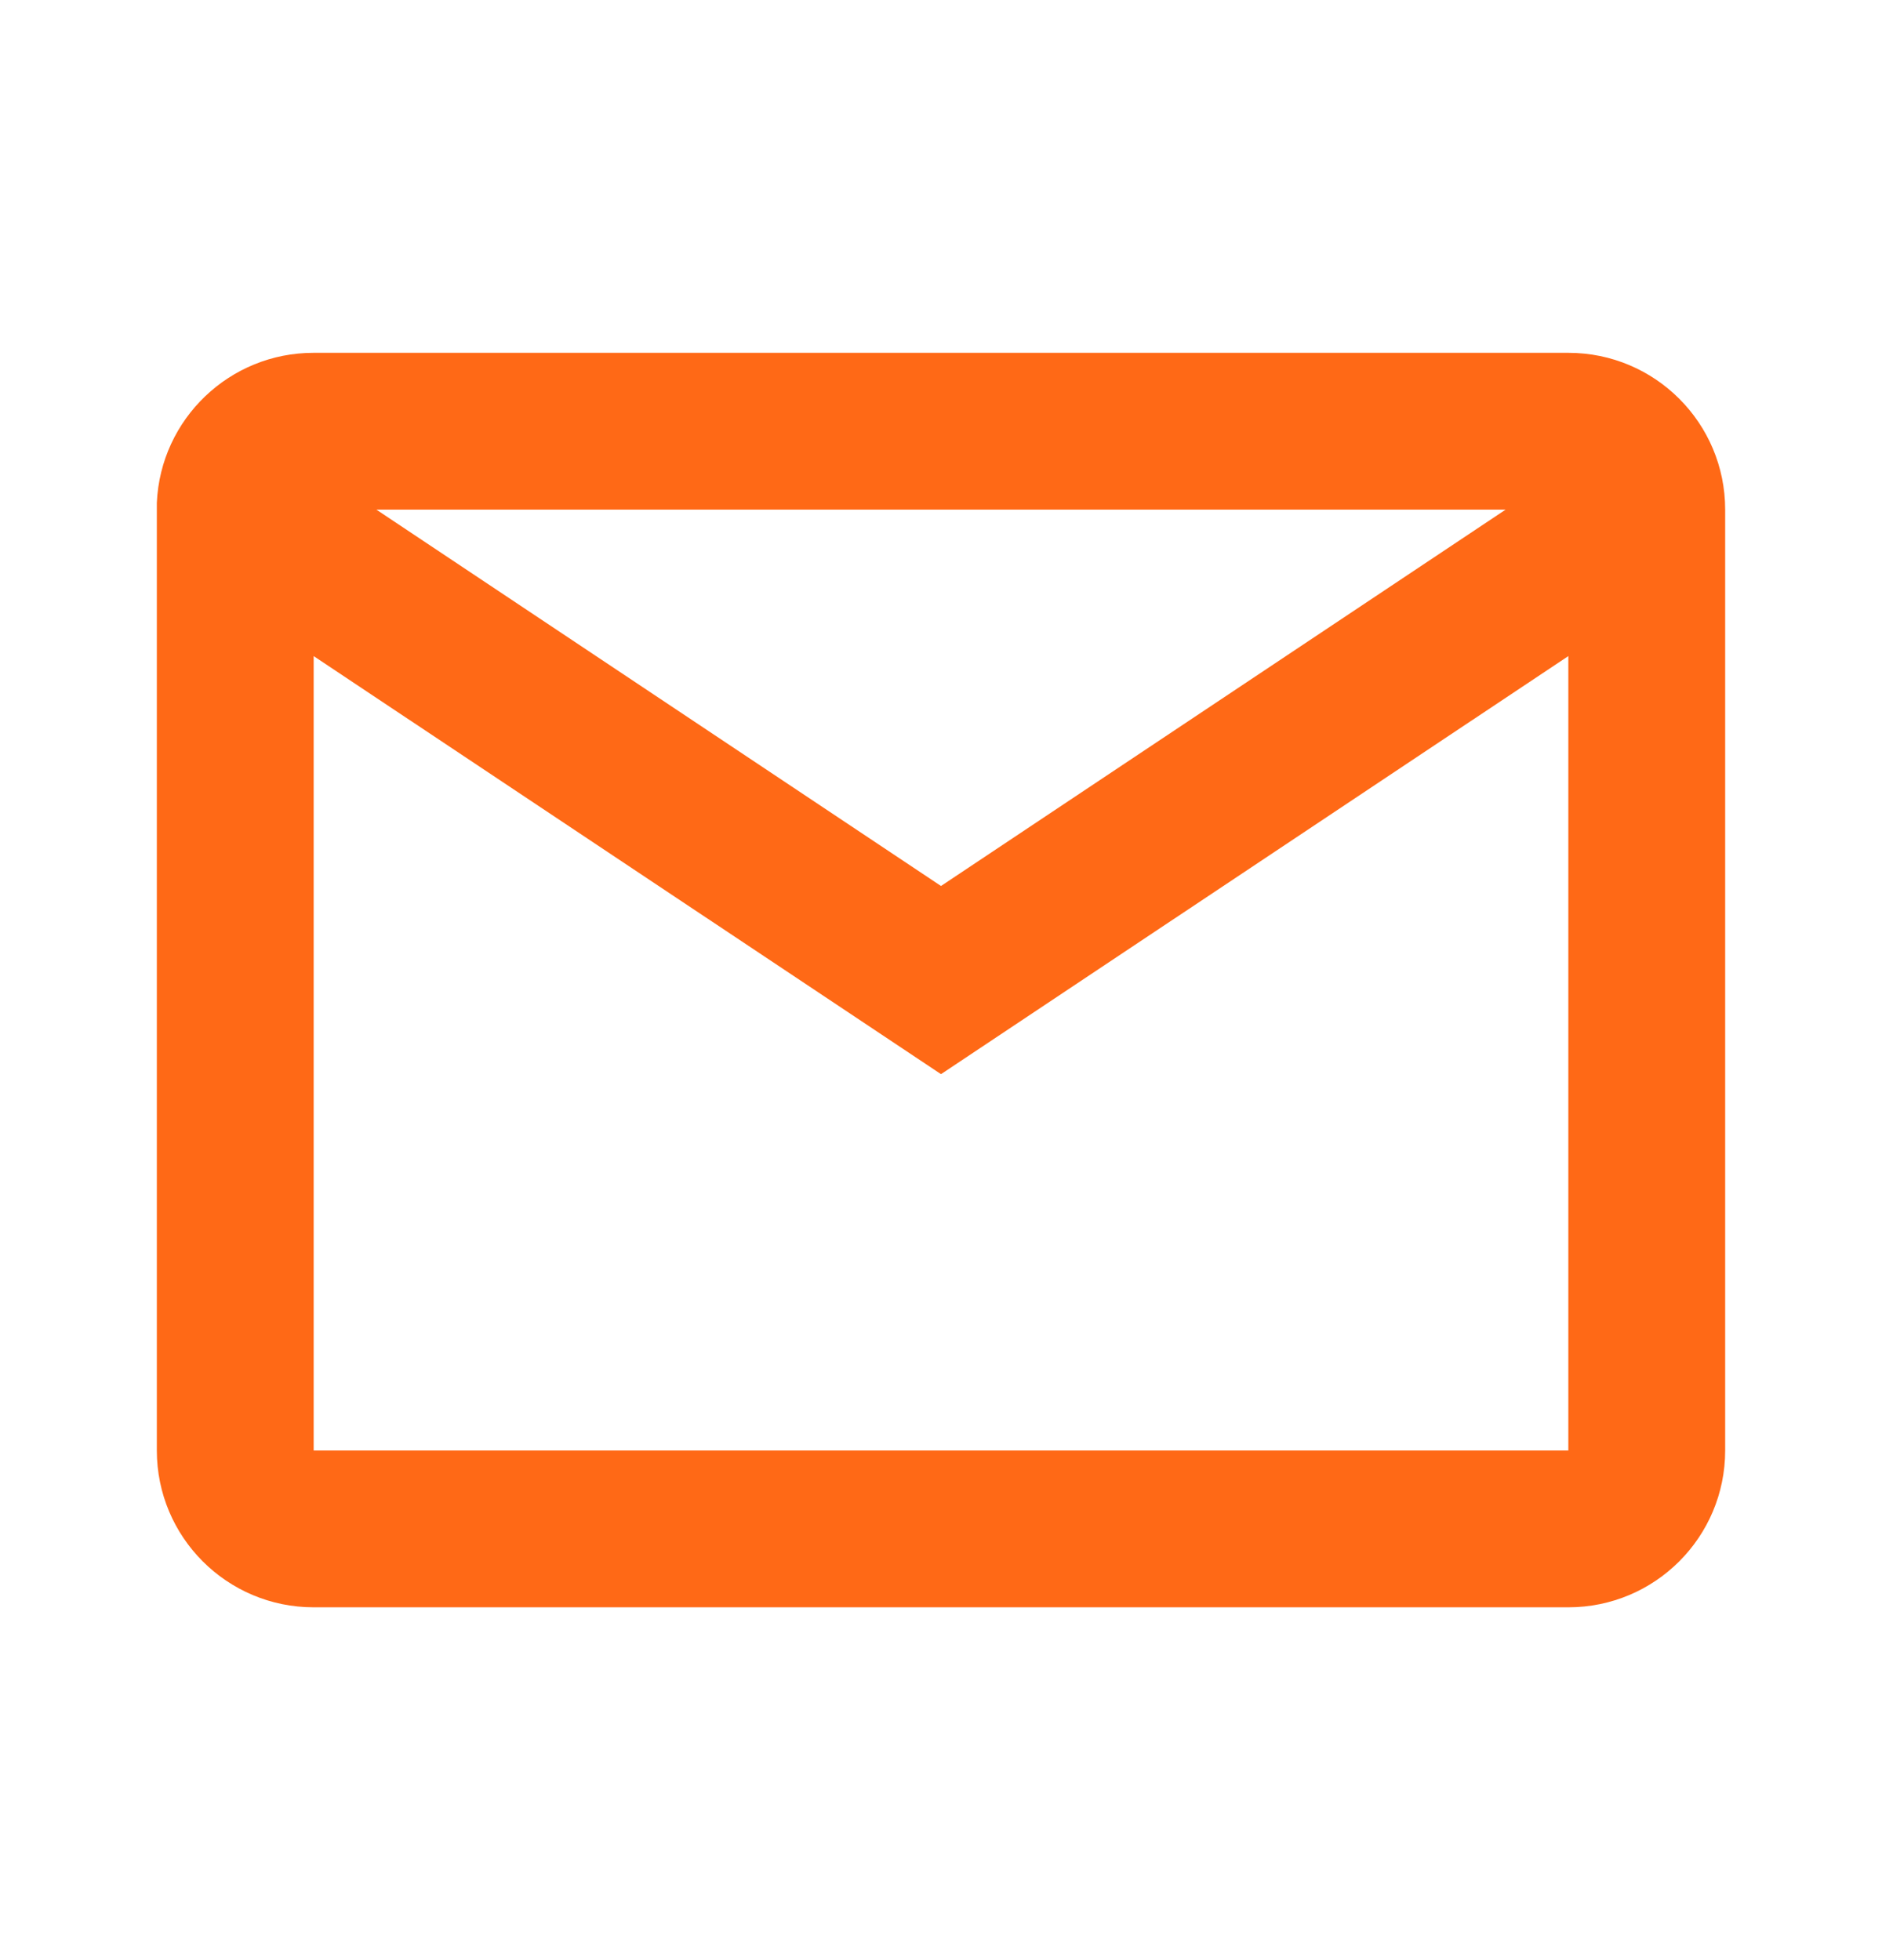 <svg width="24" height="25" viewBox="0 0 24 25" fill="none" xmlns="http://www.w3.org/2000/svg">
<path d="M20 20.5H4C2.895 20.5 2 19.605 2 18.5V6.413C2.047 5.343 2.929 4.499 4 4.5H20C21.105 4.5 22 5.395 22 6.5V18.5C22 19.605 21.105 20.5 20 20.5ZM4 8.368V18.5H20V8.368L12 13.7L4 8.368ZM4.8 6.5L12 11.3L19.2 6.5H4.8Z" fill="#FF6916"/>
</svg>
